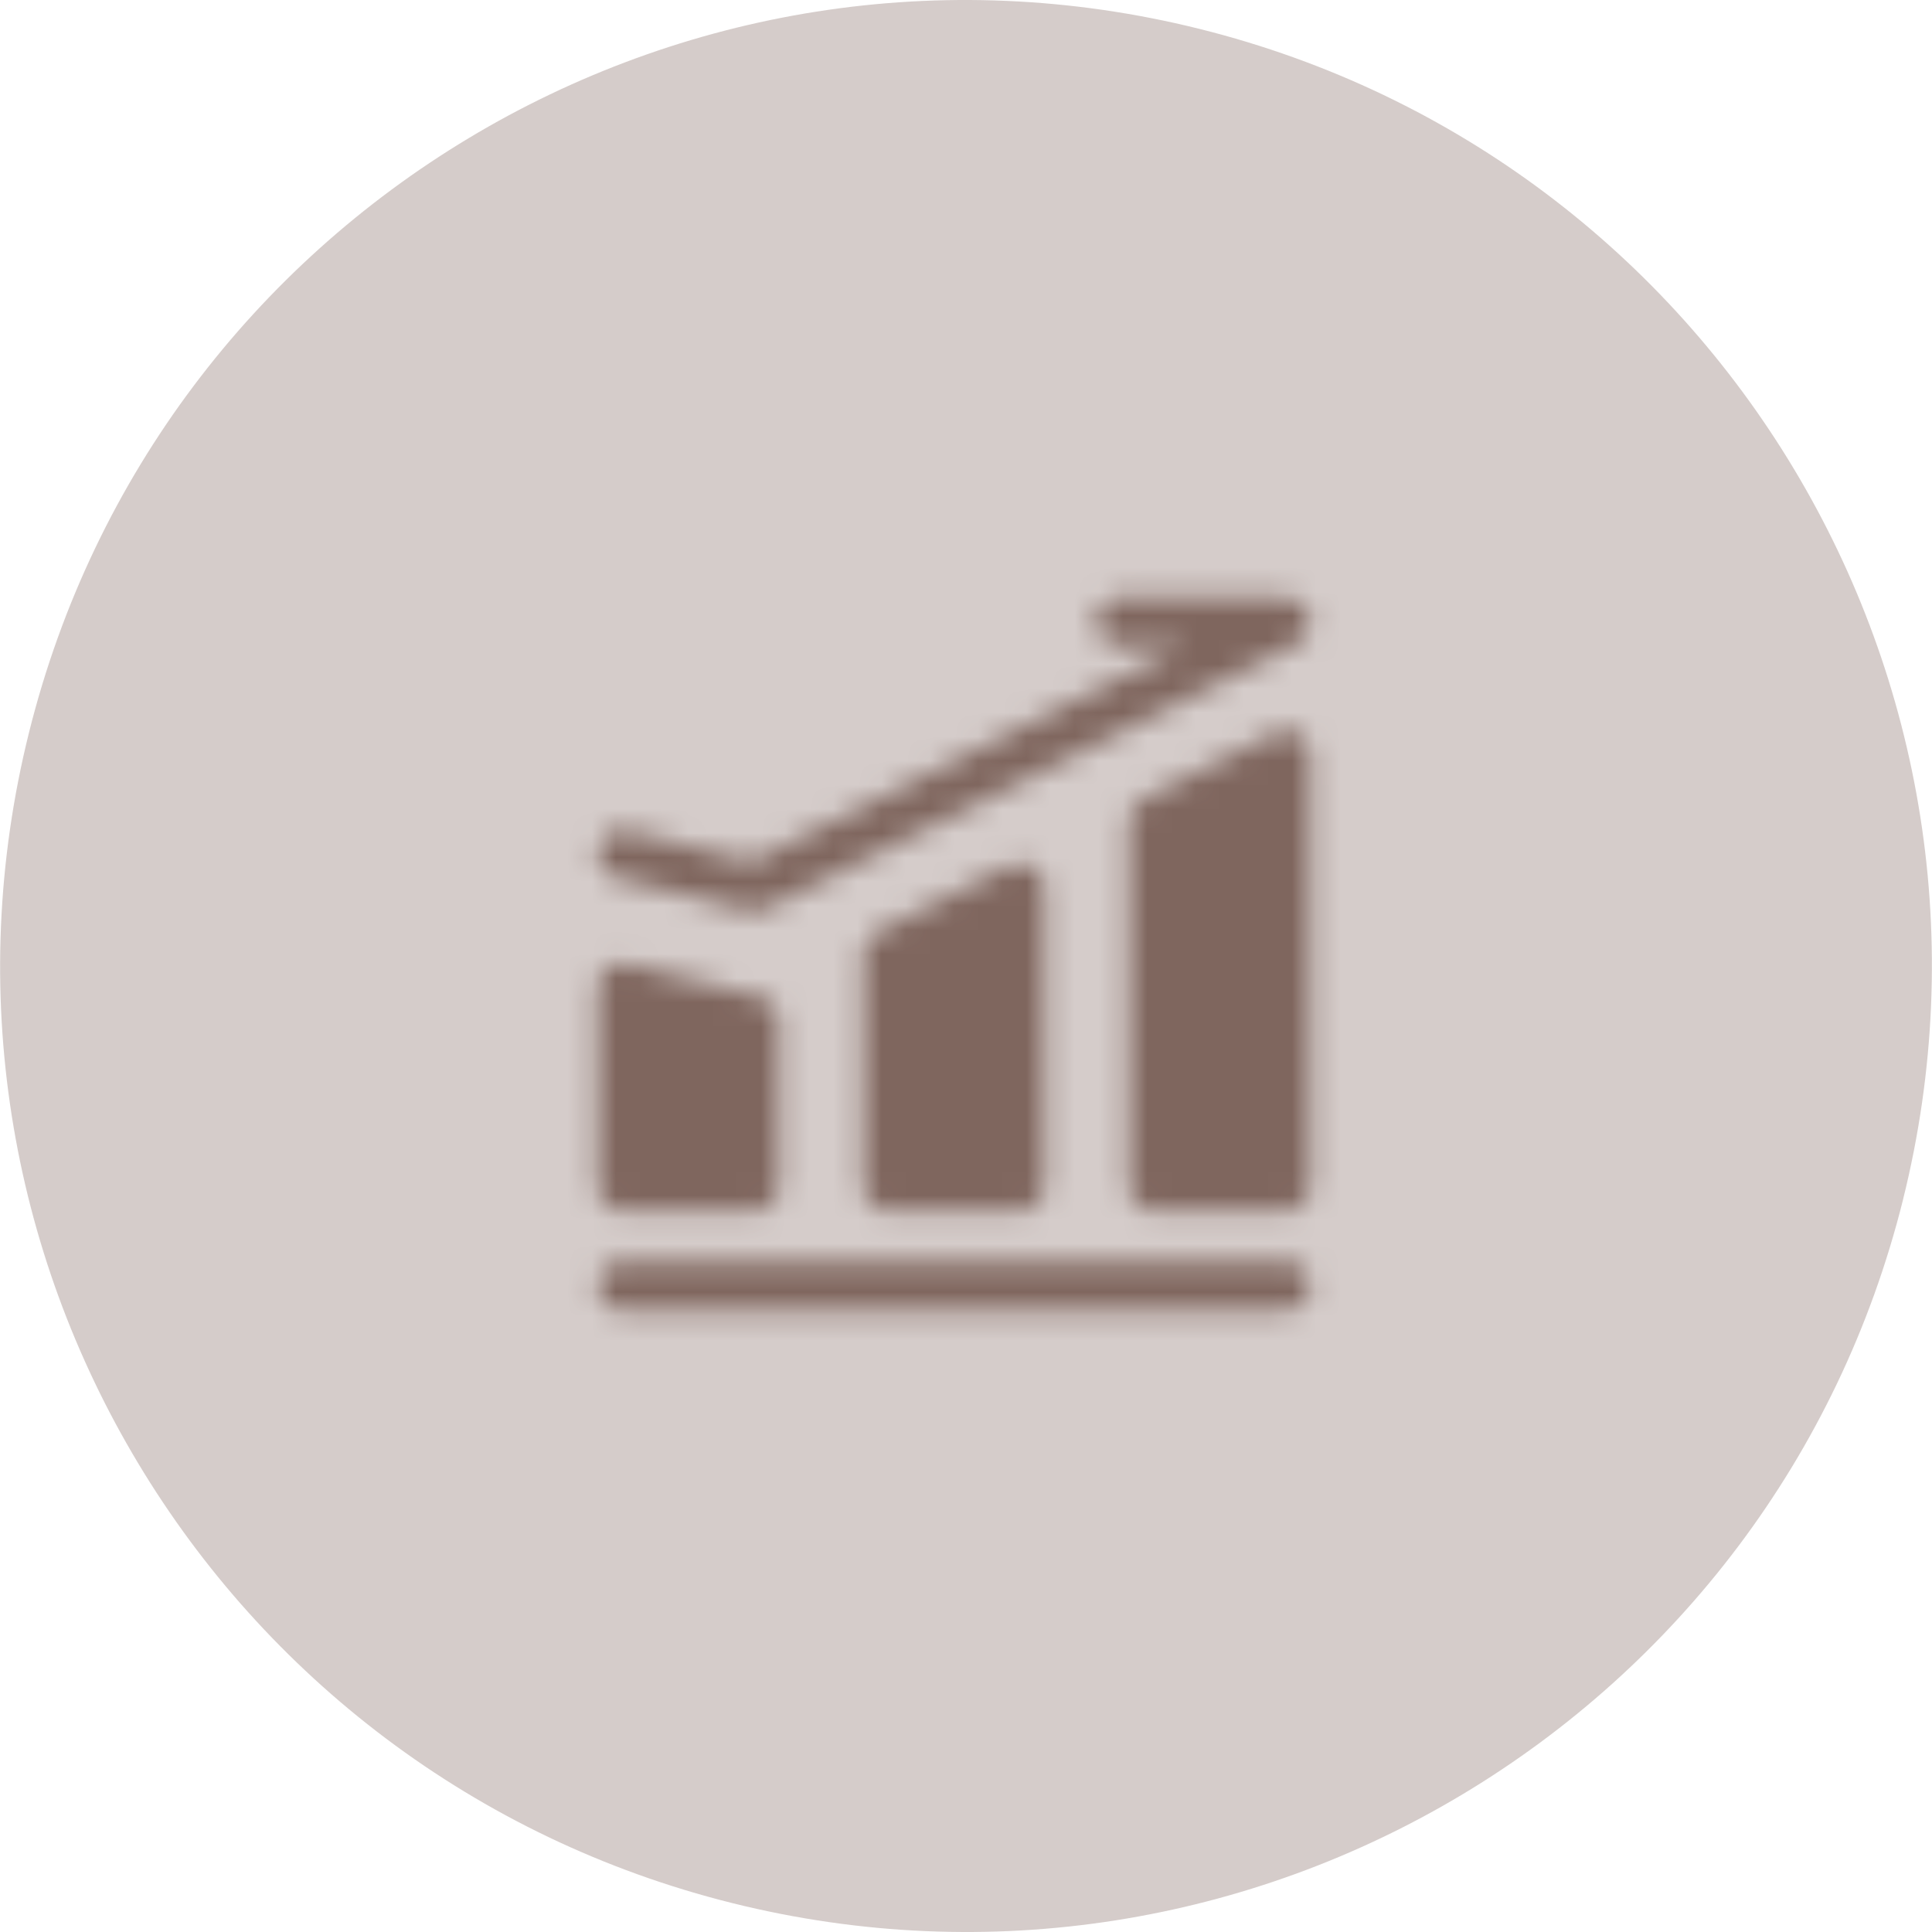 <svg width="80" height="80" viewBox="0 0 80 80" fill="none" xmlns="http://www.w3.org/2000/svg">
<path opacity="0.33" d="M78.8 49.677C73.457 71.106 51.752 84.146 30.321 78.803C8.9 73.461 -4.141 51.756 1.202 30.328C6.542 8.897 28.246 -4.146 49.671 1.197C71.101 6.539 84.141 28.247 78.799 49.677H78.8Z" fill="#7F665E"/>
<mask id="mask0_247_24558" style="mask-type:luminance" maskUnits="userSpaceOnUse" x="24" y="24" width="31" height="31">
<path d="M25.75 53.25H53.25" stroke="white" stroke-width="2" stroke-linecap="round" stroke-linejoin="round"/>
<path d="M25.75 40.875L31.25 42.25V49.125H25.75V40.875ZM36.75 39.5L42.25 36.75V49.125H36.75V39.5ZM47.75 34L53.25 31.25V49.125H47.75V34Z" fill="white" stroke="white" stroke-width="2" stroke-linejoin="round"/>
<path d="M25.75 35.375L31.25 36.75L53.25 25.75H46.375" stroke="white" stroke-width="2" stroke-linecap="round" stroke-linejoin="round"/>
</mask>
<g mask="url(#mask0_247_24558)">
<path d="M23 23H56V56H23V23Z" fill="#7F665E"/>
</g>
</svg>
